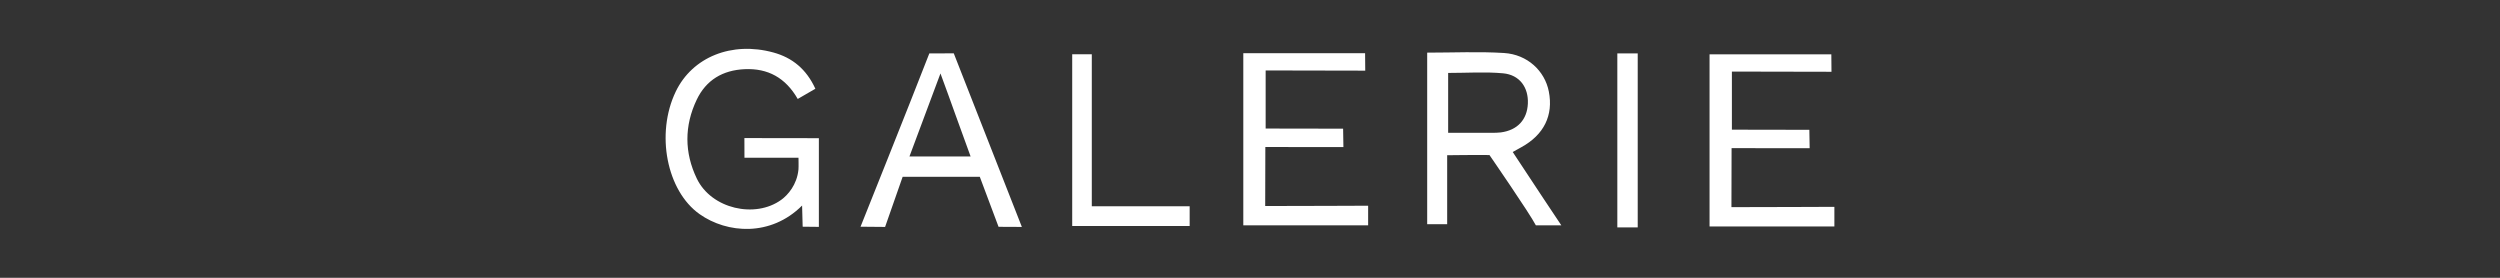 <!--Generator: Adobe Illustrator 16.0.0, SVG Export Plug-In . SVG Version: 6.00 Build 0)--><svg xmlns="http://www.w3.org/2000/svg" width="720" height="80" xml:space="preserve"><rect width="100%" height="100%" fill="#333333" stroke="none"/><switch><g><g fill-rule="evenodd" clip-rule="evenodd" fill="#FFF"><path d="M229.966 45.431h-15.562l-.017-5.665s13.993.032 21.447.032v25.541l-4.666-.049-.164-6.092c-9.037 9.037-21.605 8.061-29.511 2.479-9.492-6.701-12.704-23.169-6.884-35.29 4.781-9.959 16.14-14.551 28.114-11.273 5.486 1.502 9.512 4.801 12.104 10.448l-5.081 2.939c-3.514-6.112-8.594-8.886-15.305-8.576-6.282.29-11.071 3.104-13.791 8.802-3.589 7.52-3.563 15.253.043 22.724 4.21 8.719 16.82 11.547 24.324 6.084 1.882-1.371 4.499-4.295 4.939-8.682.076-.75.01-3.422.01-3.422zM435.666 43.779c4.464 6.85 13.994 21.113 13.994 21.113h-7.334c-1.832-3.537-13.359-20.238-13.359-20.238-3.077-.064-12.182.049-12.182.049v19.863h-5.755V15.159c7.576 0 14.868-.349 22.115.103 6.755.42 11.757 5.152 12.917 11.098 1.345 6.876-1.412 12.463-7.901 16.025-.74.404-1.475.823-2.495 1.394zm-18.599-5.526c4.58 0 8.571.006 12.563-.005.87-.003 1.747-.002 2.605-.114 4.764-.627 7.581-3.647 7.788-8.302s-2.369-8.281-7.14-8.72c-5.13-.472-10.338-.107-15.816-.107v17.248zM294.296 65.355l-6.712-.033-5.402-14.404s-.384.004-10.221.004h-12l-5.054 14.434-7.072-.064s14.596-36.45 19.809-49.903l7.04-.03 19.612 49.996zm-14.764-20.299c-3.028-8.174-5.584-15.554-8.678-23.904-3.124 8.509-6.038 16.038-8.927 23.904h17.605zM358.071 15.314h35.075l.044 5.033s-19.011-.058-28.683-.058v16.732l22.309.038.087 5.297s-14.979-.014-22.483-.014c0 5.816-.043 11.262-.043 16.992 9.759 0 29.647-.088 29.647-.088v5.645h-35.953V15.314zM308.794 15.632h5.642V59.4h28.186v5.68h-33.828V15.632zM465.79 15.373h5.873v50.113h-5.873zM492.351 15.639h35.073l.044 5.033s-19.012-.058-28.682-.058v16.732l22.307.039.089 5.297s-14.981-.014-22.485-.014c0 5.816-.042 11.262-.042 16.99 9.759 0 29.647-.088 29.647-.088v5.646h-35.951V15.639z"/></g></g></switch></svg>